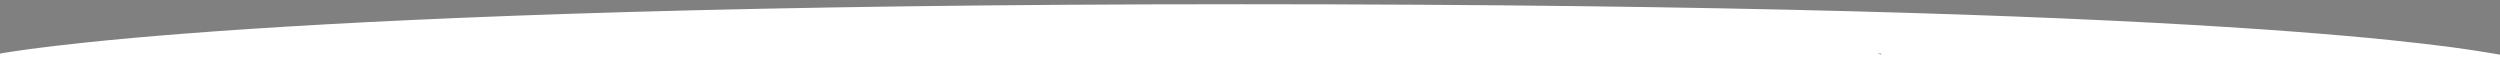 <?xml version="1.0" encoding="UTF-8"?>
<svg id="Layer_1" data-name="Layer 1" xmlns="http://www.w3.org/2000/svg" version="1.1" viewBox="0 0 7680 256">
  <rect x="0" y="0" width="7680" height="256" fill="#808080" stroke="none"/>
  <defs>
    <style>
      .cls-1 {
        fill: #4a4a4a;
      }

      .cls-1, .cls-2 {
        stroke-width: 0px;
      }

      .cls-2 {
        fill: #fff;
      }
    </style>
  </defs>
  <path class="cls-2" d="M0,164.7S778.8,13,3814.1,13s3749.7,135.6,3855.2,153.1c7.3,1.2,10.7,1.8,10.7,1.8v151.9H0v-153.7"/>
  <path class="cls-1" d="M5778.7,164.9v2s-3.5-.7-10.8-2h10.8Z"/>
</svg>